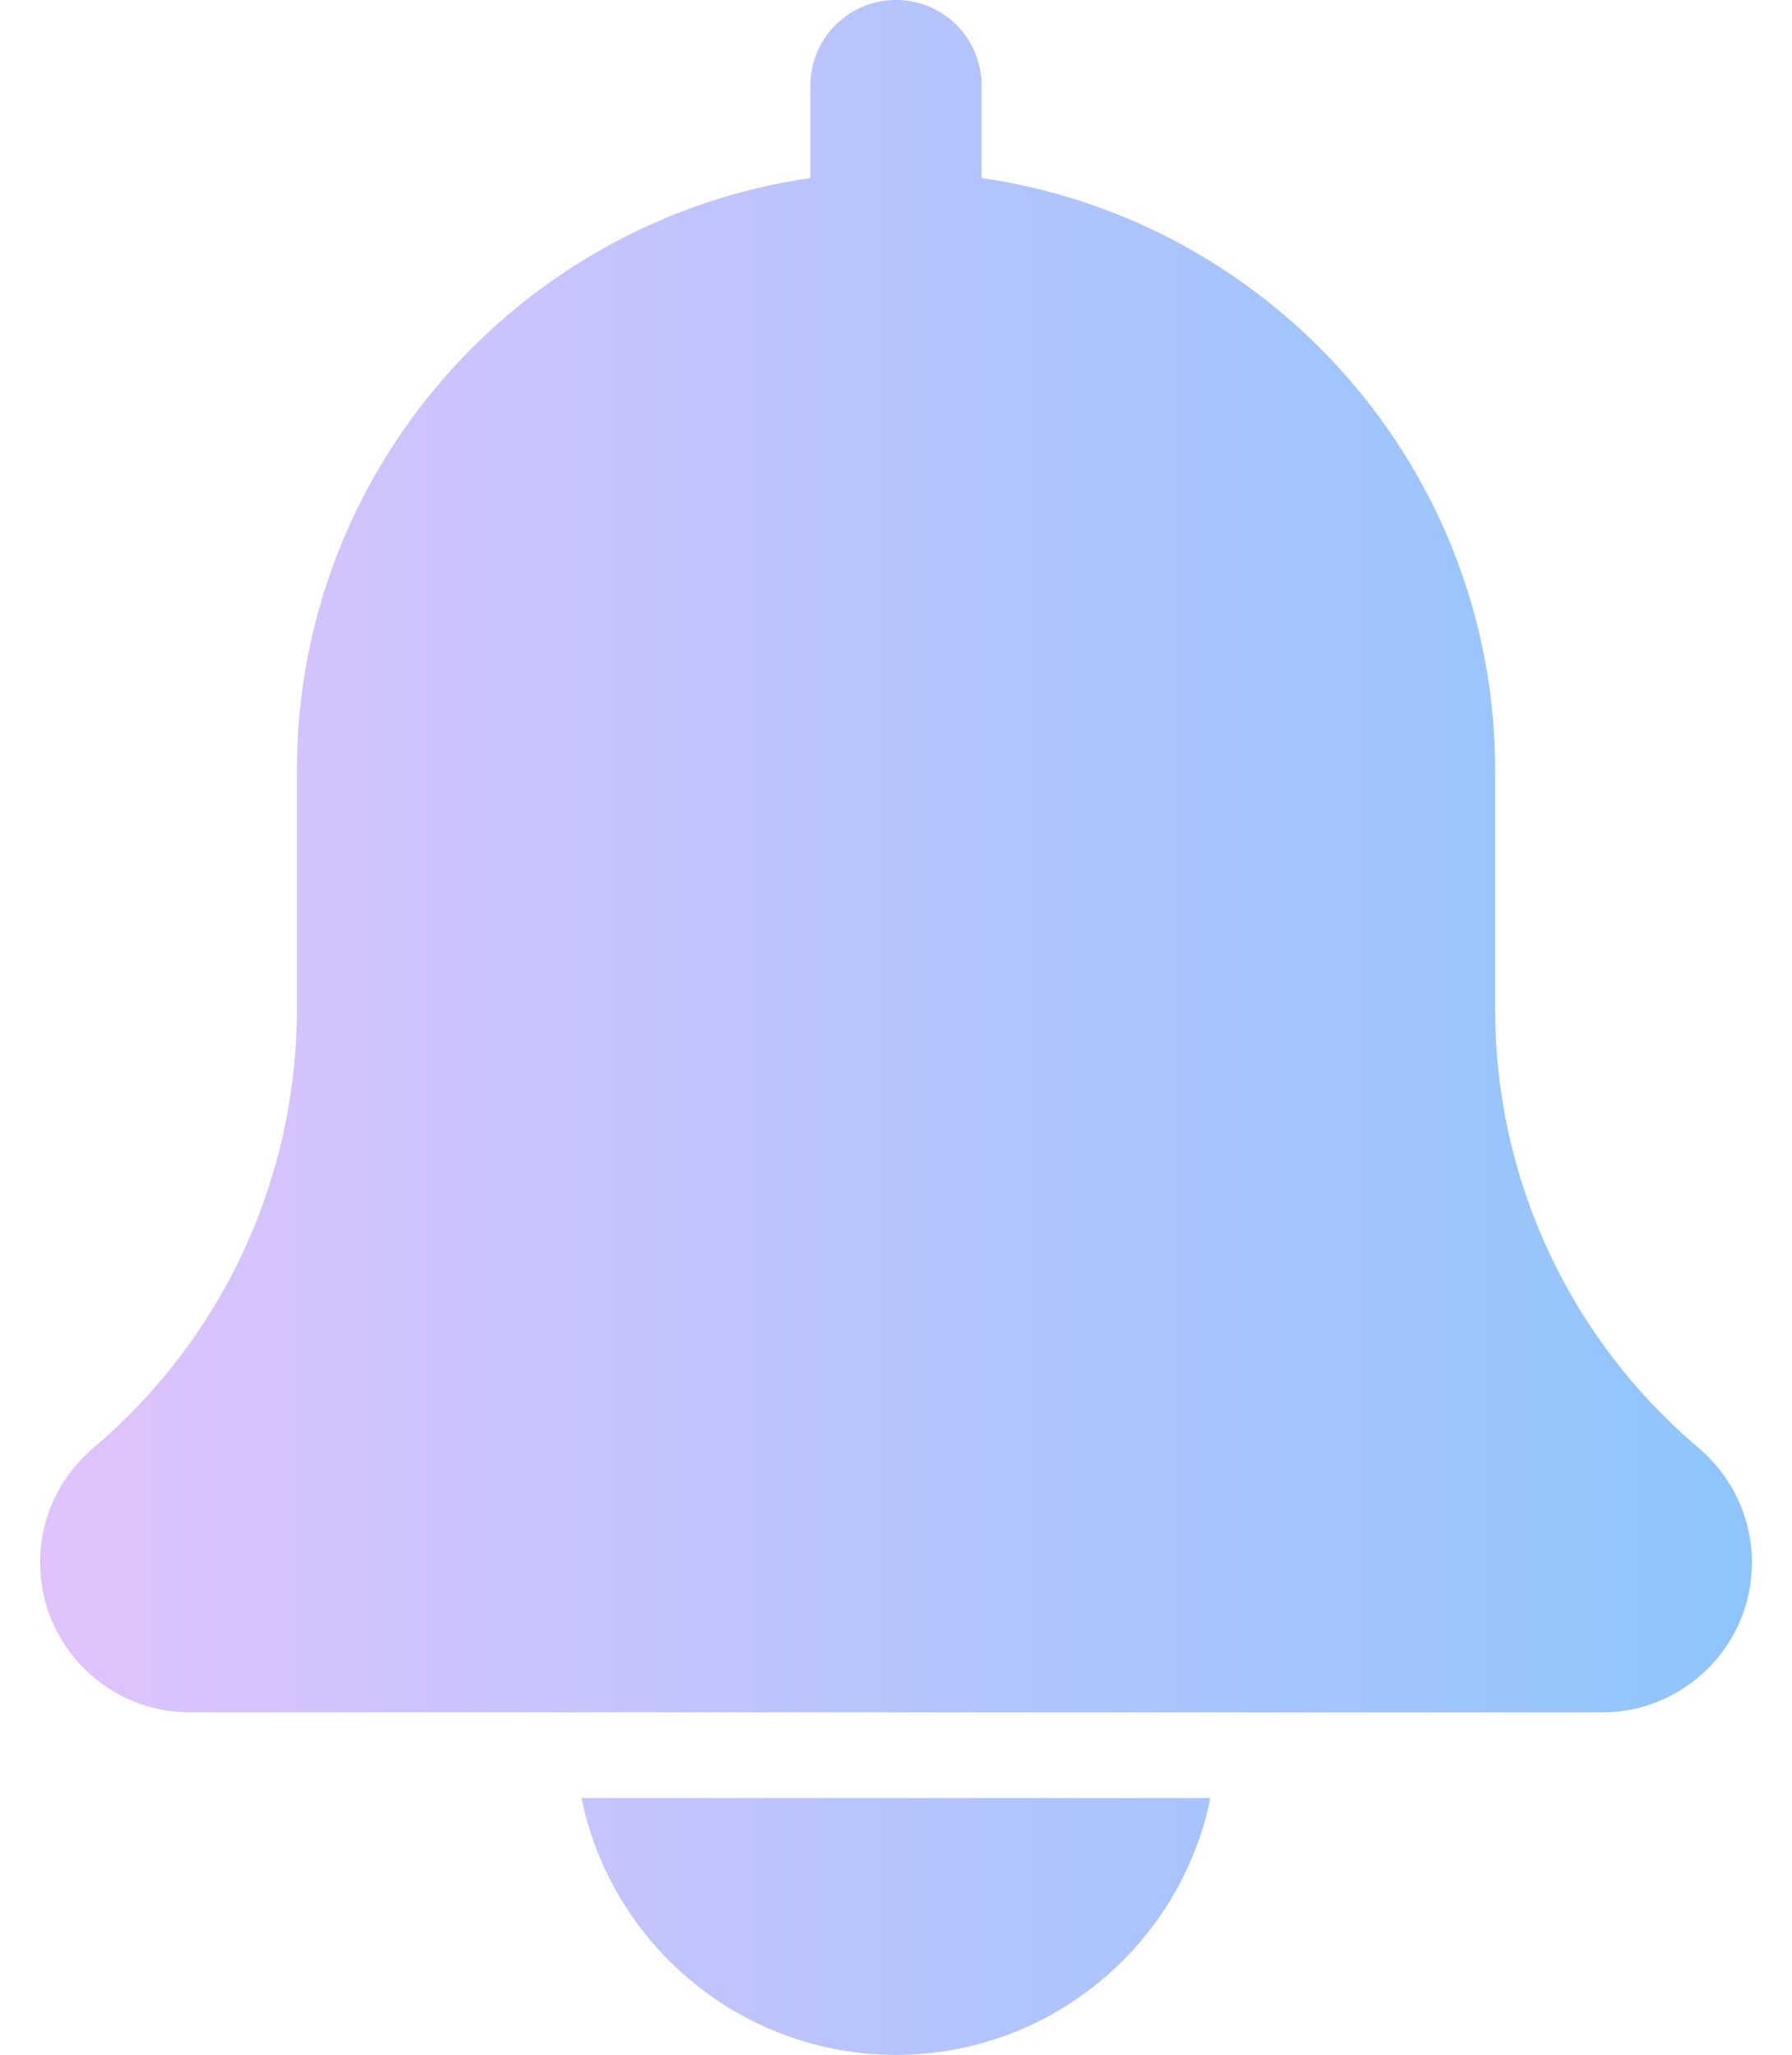 <svg fill="none" height="47" viewBox="0 0 41 47" width="41" xmlns="http://www.w3.org/2000/svg" xmlns:xlink="http://www.w3.org/1999/xlink"><linearGradient id="a" gradientUnits="userSpaceOnUse" x1=".916" x2="40.083" y1="23.5" y2="23.5"><stop offset="0" stop-color="#e0c3fc"/><stop offset="1" stop-color="#8ec5fc"/></linearGradient><g fill="url(#a)"><path d="m38.867 33.121c-2.961-2.503-4.659-6.161-4.659-10.037v-5.46c0-6.891-5.119-12.596-11.75-13.552v-2.115c0-1.083-.877-1.958-1.958-1.958-1.081 0-1.958.875-1.958 1.958v2.115c-6.633.956-11.75 6.66-11.75 13.552v5.46c0 3.876-1.698 7.534-4.676 10.052-.762.652-1.199 1.6-1.199 2.603 0 1.89 1.537 3.427 3.427 3.427h32.312c1.89 0 3.427-1.537 3.427-3.427 0-1.003-.437-1.95-1.216-2.618z"/><path d="m20.499 47c3.546 0 6.513-2.528 7.195-5.875h-14.39c.681 3.347 3.648 5.875 7.195 5.875z"/></g></svg>